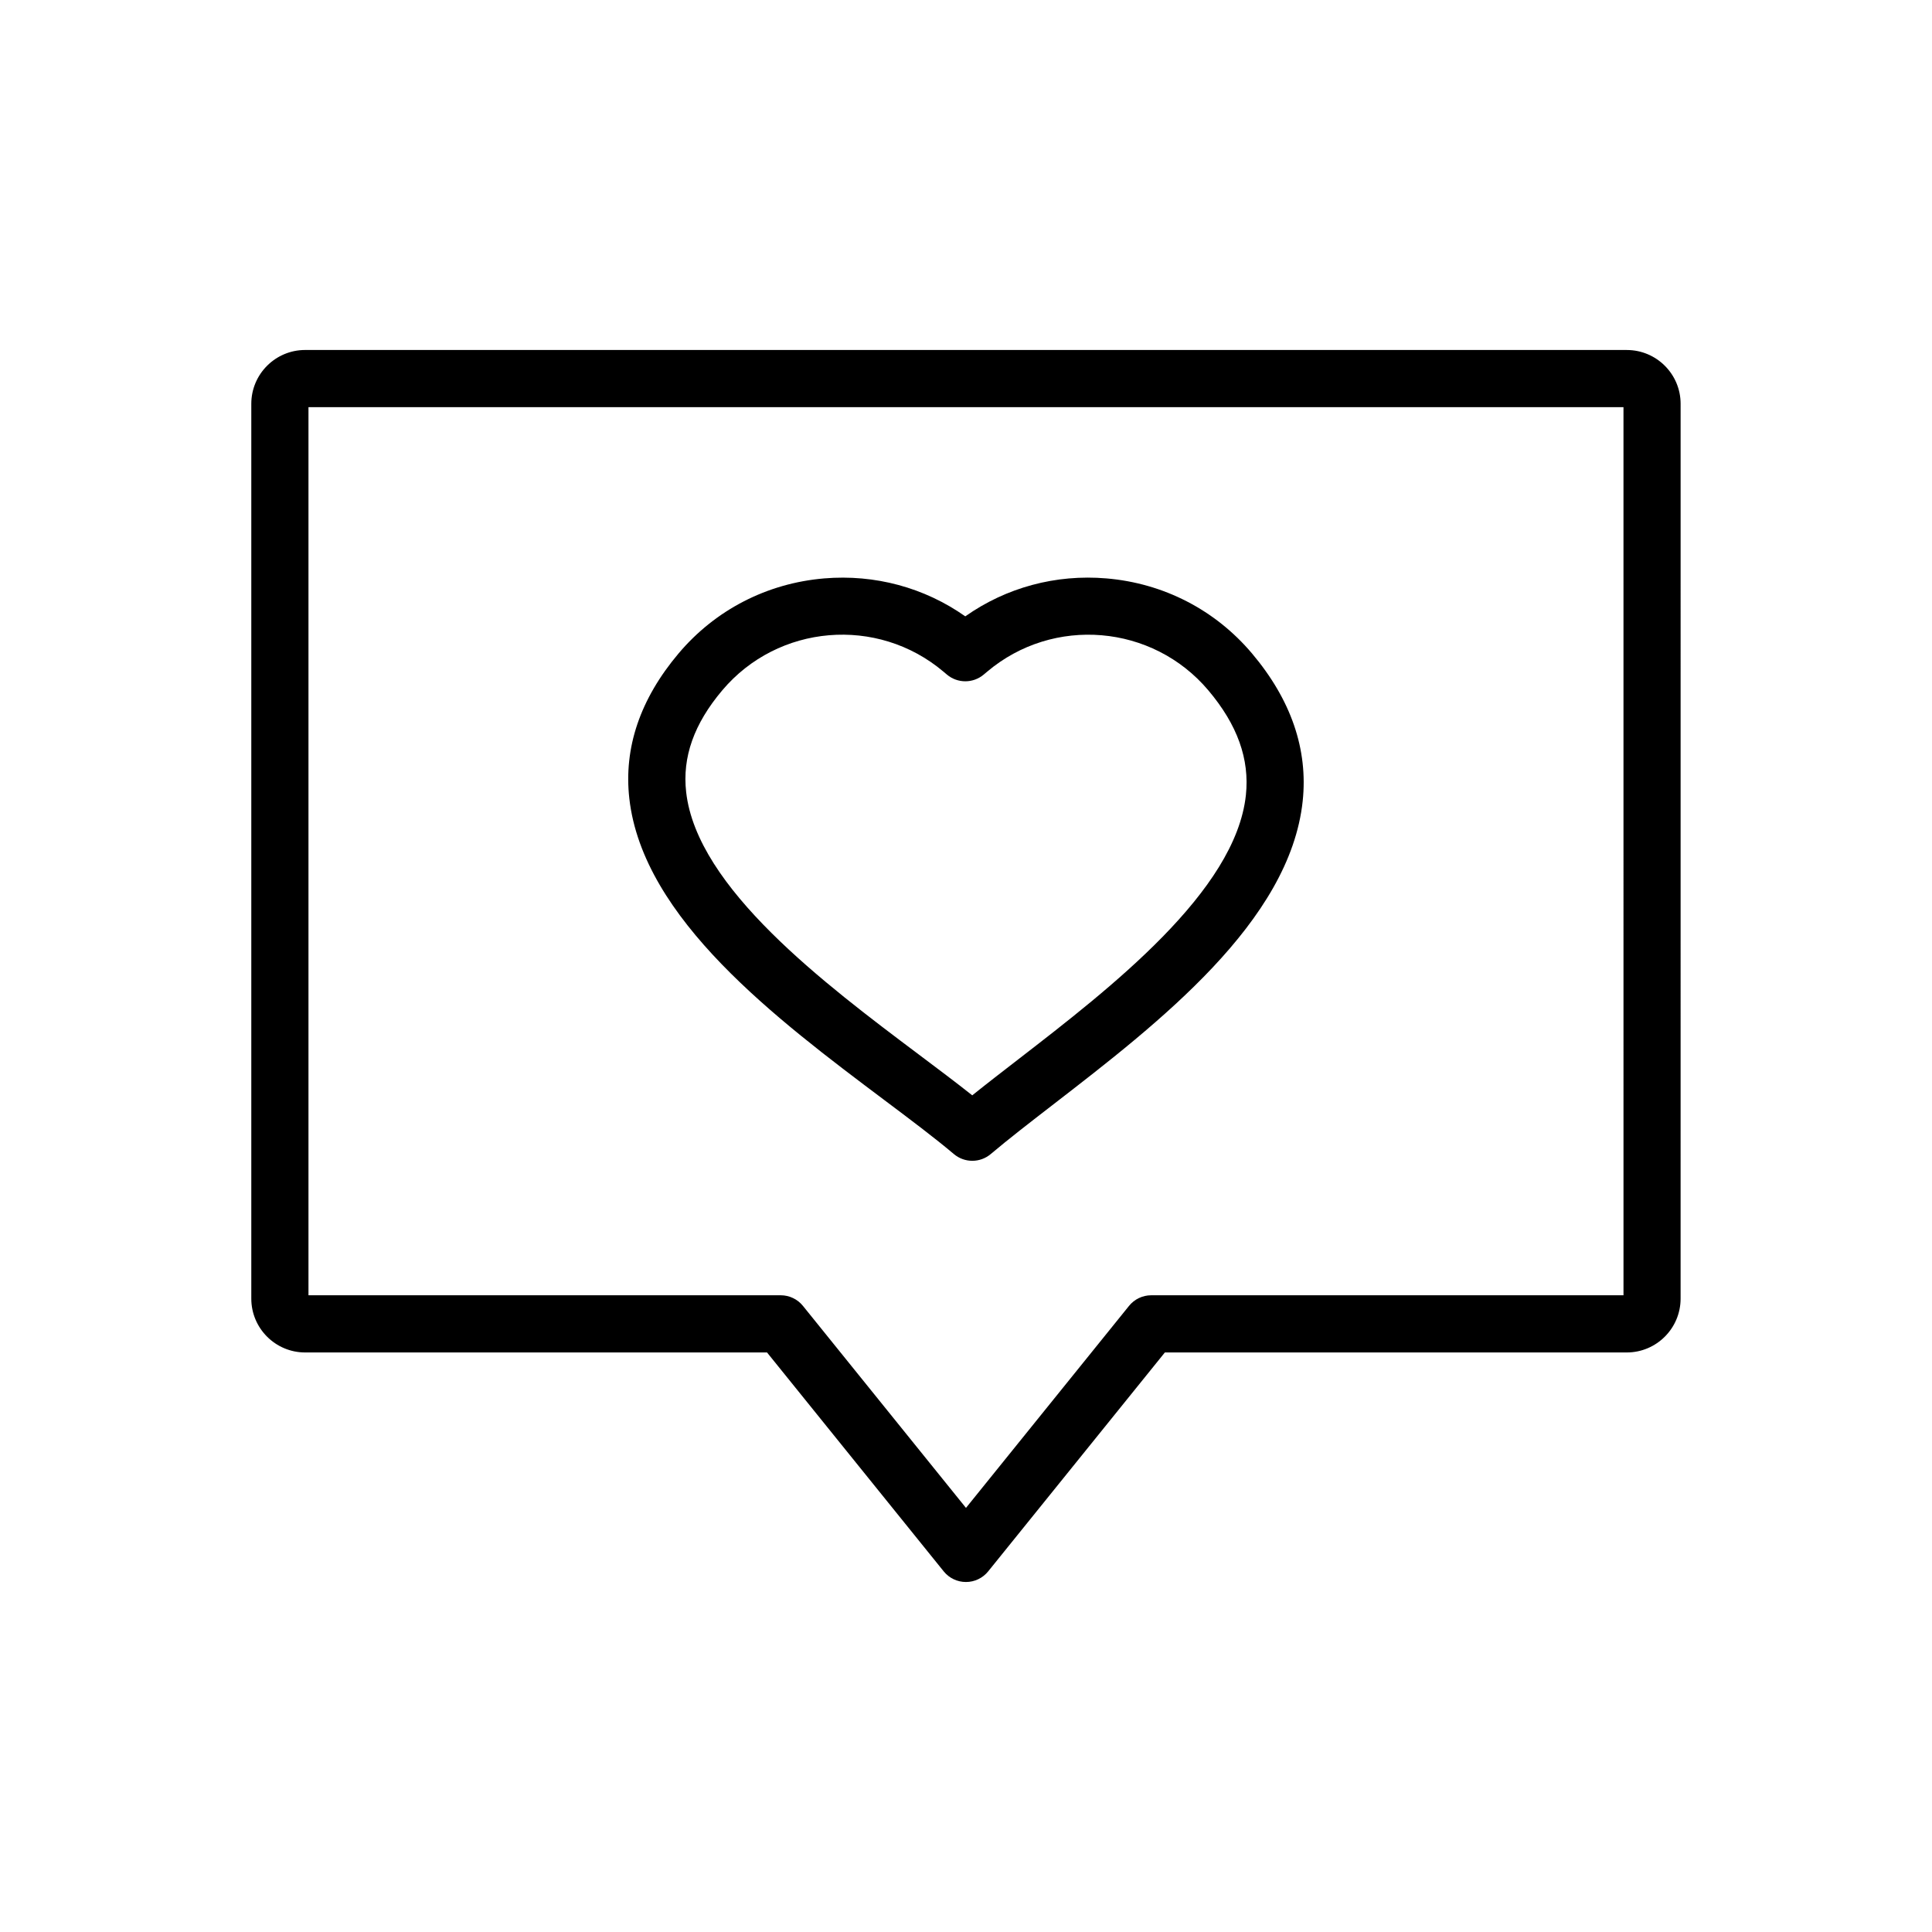 <?xml version="1.0" encoding="UTF-8"?>
<!-- Uploaded to: ICON Repo, www.iconrepo.com, Generator: ICON Repo Mixer Tools -->
<svg fill="#000000" width="800px" height="800px" version="1.1" viewBox="144 144 512 512" xmlns="http://www.w3.org/2000/svg">
 <path d="m575.13 236.75h-350.27c-7.867 0-14.262 6.394-14.262 14.262v237.14c0 7.867 6.402 14.262 14.262 14.262h122.41l46.824 58.016c1.434 1.785 3.606 2.816 5.891 2.816 2.293 0 4.457-1.035 5.891-2.816l46.828-58.016h122.41c7.867 0 14.262-6.402 14.262-14.262l0.004-237.14c0.008-7.859-6.391-14.258-14.258-14.258zm-0.887 250.51h-125.15c-2.293 0-4.457 1.035-5.891 2.816l-43.207 53.531-43.203-53.531c-1.434-1.785-3.606-2.816-5.891-2.816h-125.15v-235.36h348.49zm-195.92-51.762c6.894 5.176 13.406 10.066 18.465 14.34 1.414 1.191 3.144 1.785 4.883 1.785s3.477-0.598 4.883-1.785c4.746-4.012 10.52-8.469 16.625-13.188 27.91-21.566 62.648-48.402 66.047-80.352 1.453-13.68-3.07-26.852-13.438-39.137-9.738-11.535-23.441-18.602-38.578-19.879-13.438-1.141-26.555 2.418-37.398 10.055-10.848-7.633-23.941-11.18-37.398-10.055-15.141 1.281-28.84 8.34-38.578 19.879-10.188 12.07-14.578 25.012-13.055 38.461 3.613 31.867 39.059 58.484 67.543 79.875zm-42.91-108.56-5.789-4.891 5.789 4.891c14.785-17.52 41.082-19.746 58.605-4.949l0.922 0.777c2.816 2.375 6.941 2.375 9.758 0l0.926-0.777c17.516-14.789 43.805-12.57 58.598 4.957 7.711 9.137 10.965 18.219 9.953 27.762-2.715 25.52-35.965 51.207-60.246 69.969-4.312 3.336-8.469 6.539-12.27 9.598-4.324-3.434-9.184-7.078-14.234-10.871-24.777-18.609-58.711-44.094-61.582-69.473-1.062-9.289 2.074-18.117 9.57-26.992z"/>
</svg>